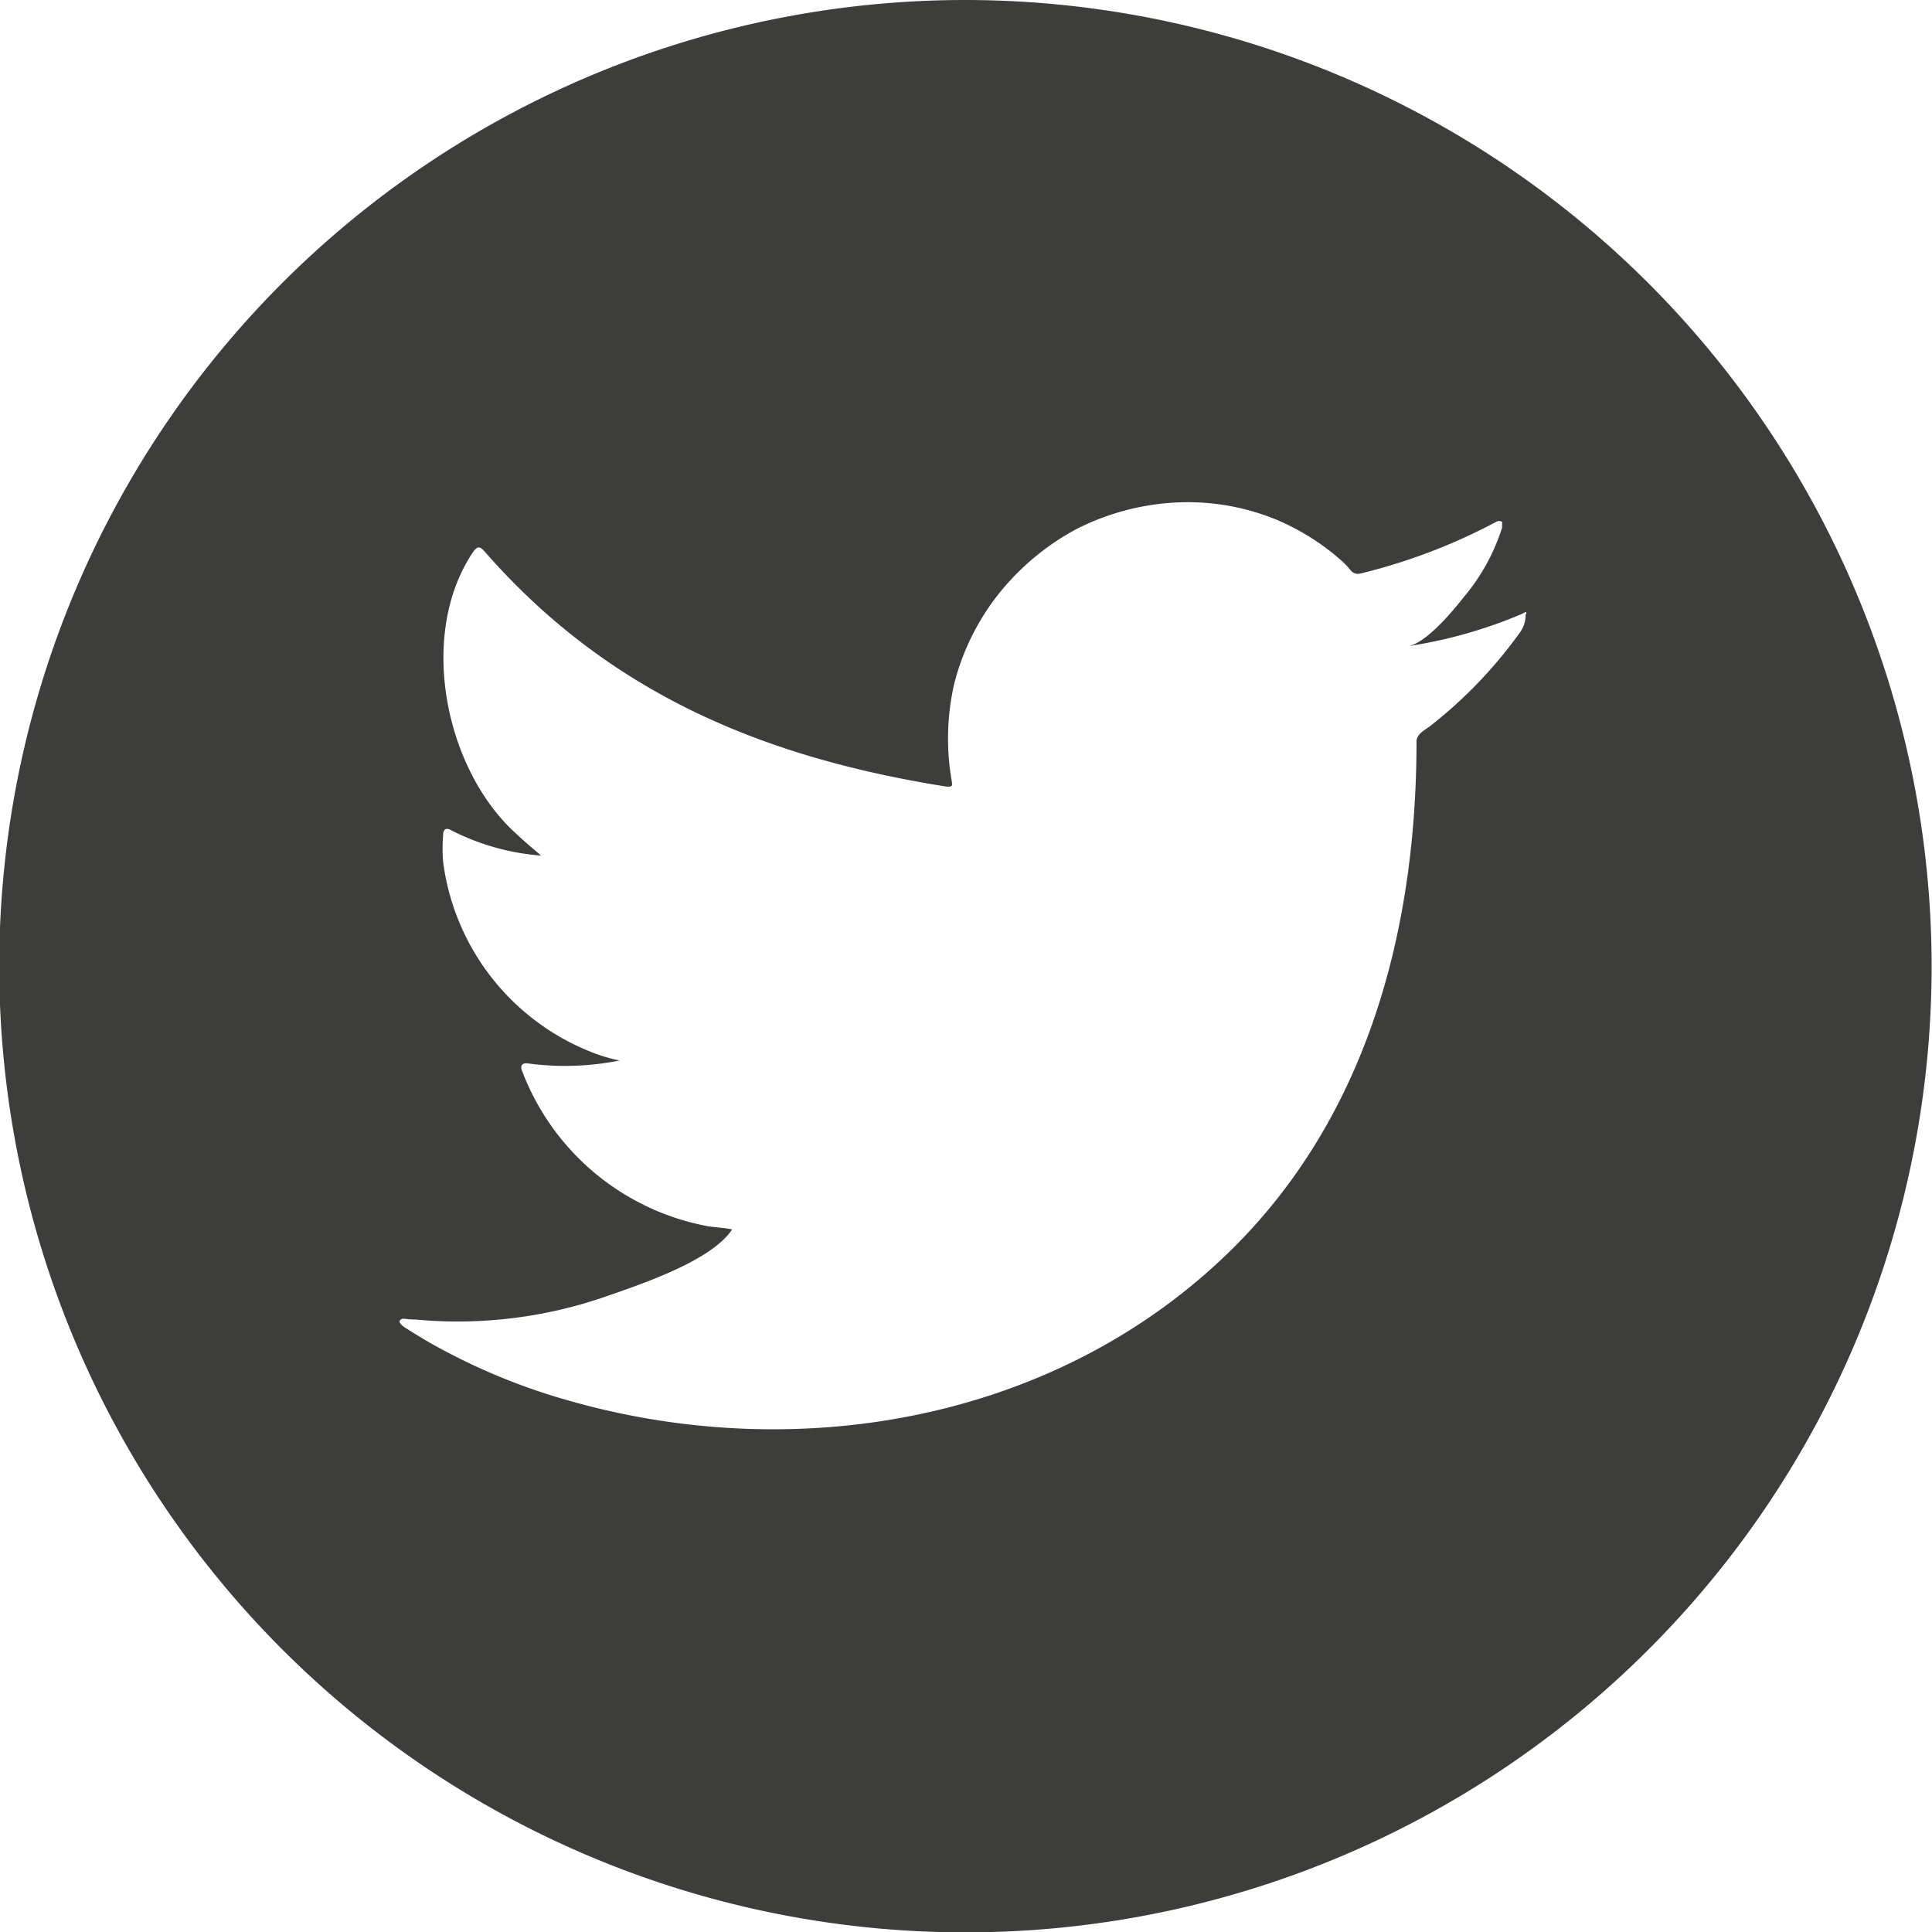 <svg xmlns="http://www.w3.org/2000/svg" viewBox="0 0 51.01 51.01"><defs><style>.cls-1{fill:#3d3d3b;}</style></defs><g id="Layer_2" data-name="Layer 2"><g id="Layer_1-2" data-name="Layer 1"><path class="cls-1" d="M25.51,0A25.51,25.51,0,1,0,51,25.51,25.53,25.53,0,0,0,25.51,0ZM40.28,16.22a.78.78,0,0,1-.15.48,12.07,12.07,0,0,1-2.37,2.47c-.13.1-.36.21-.36.4,0,4.91-1.26,9.82-4.84,13.38C28,37.48,21.16,38.71,15.09,37a16.45,16.45,0,0,1-3.38-1.35c-.36-.19-.71-.4-1.05-.62-.09-.07-.15-.14-.08-.19s.13,0,.4,0A11.93,11.93,0,0,0,16,34.23c.88-.31,2.78-.93,3.33-1.77,0,0,0,0,0,0-.23-.05-.45-.05-.67-.09a6.52,6.52,0,0,1-4.87-4.08c-.07-.16,0-.24.17-.21A7.35,7.35,0,0,0,16.36,28a4.25,4.25,0,0,1-.79-.24,6.27,6.27,0,0,1-3.87-5,4.35,4.35,0,0,1,0-.71c0-.16.08-.21.23-.12a6.25,6.25,0,0,0,2.36.66q-.39-.32-.75-.66c-1.8-1.71-2.5-5.18-1.06-7.34.12-.18.19-.18.34,0C16.07,18.29,20.13,20,25,20.77c.13,0,.15,0,.13-.14a6.49,6.49,0,0,1,.06-2.56,6.32,6.32,0,0,1,1.21-2.43,6.65,6.65,0,0,1,2-1.66A6.51,6.51,0,0,1,31,13.27a6.16,6.16,0,0,1,2.65.43,6.24,6.24,0,0,1,1.72,1.06,2.36,2.36,0,0,1,.31.32.25.25,0,0,0,.25.06,15.29,15.29,0,0,0,3.57-1.36.15.15,0,0,1,.16,0s0,.1,0,.15a5.32,5.32,0,0,1-1,1.82c-.28.36-1,1.23-1.48,1.31a12.4,12.4,0,0,0,3-.85c.12-.06.12-.08.12,0Z"/></g></g></svg>